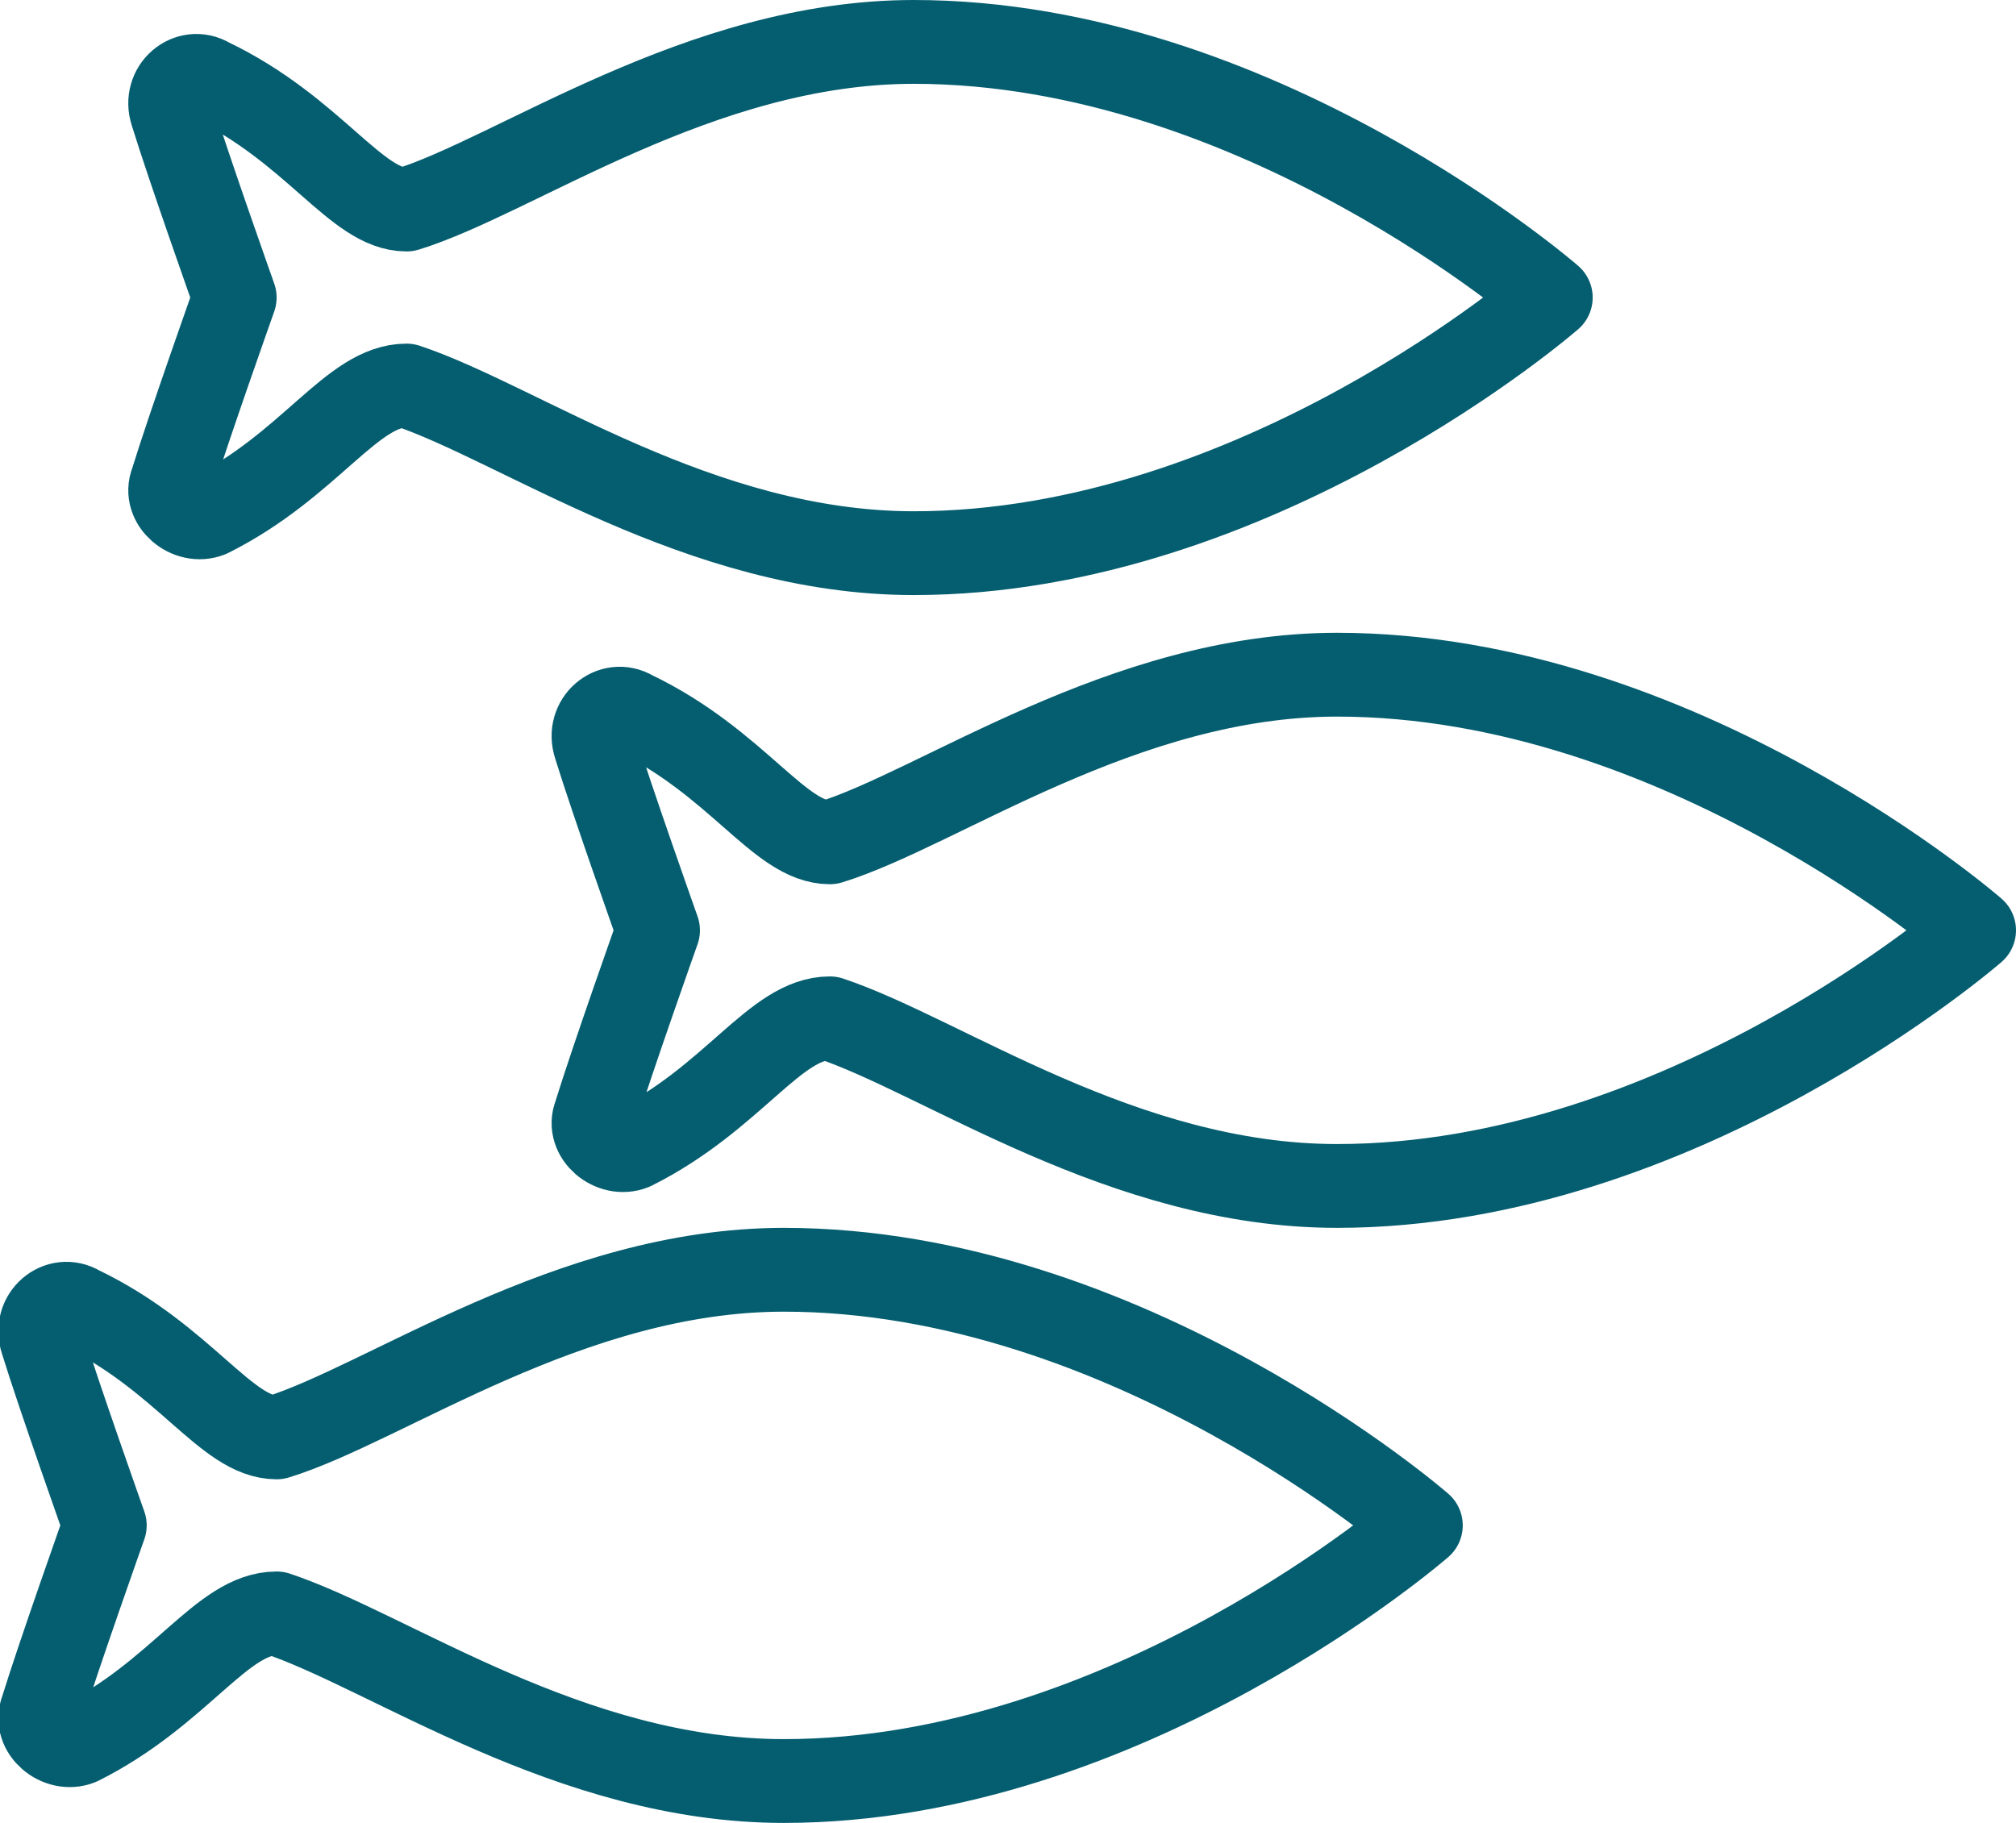 <?xml version="1.0" encoding="UTF-8"?>
<svg id="icons" xmlns="http://www.w3.org/2000/svg" width="48.1" height="43.5" viewBox="0 0 48.1 43.5">
  <defs>
    <style>
      .cls-1 {
        fill: none;
        stroke: #055e70;
        stroke-linejoin: round;
        stroke-width: 2px;
      }
    </style>
  </defs>
  <path class="cls-1" d="M21.8,1c-5.1,0-9.5,3.2-12.1,4-1.2,0-2.2-1.9-4.7-3.1-.5-.3-1.1.2-.9.8.4,1.3,1.5,4.4,1.5,4.4,0,0-1.1,3.1-1.5,4.4-.2.5.4,1,.9.8,2.4-1.2,3.4-3.1,4.7-3.1,2.7.9,7,4,12.1,4,8.2,0,15.2-6.1,15.2-6.1,0,0-7-6.1-15.2-6.1Z"/>
  <path class="cls-1" d="M31.9,16.1c-5.1,0-9.5,3.2-12.1,4-1.2,0-2.2-1.9-4.7-3.1-.5-.3-1.1.2-.9.8.4,1.3,1.5,4.4,1.5,4.4,0,0-1.1,3.1-1.5,4.4-.2.5.4,1,.9.8,2.4-1.2,3.4-3.1,4.7-3.1,2.7.9,7,4,12.1,4,8.2,0,15.2-6.1,15.2-6.1,0,0-7-6.1-15.2-6.1Z"/>
  <path class="cls-1" d="M18.7,30.3c-5.1,0-9.5,3.2-12.1,4-1.2,0-2.2-1.9-4.7-3.1-.5-.3-1.1.2-.9.8.4,1.3,1.5,4.4,1.5,4.4,0,0-1.1,3.1-1.5,4.4-.2.5.4,1,.9.8,2.4-1.2,3.4-3.1,4.7-3.1,2.7.9,7,4,12.1,4,8.2,0,15.2-6.1,15.2-6.1,0,0-7-6.1-15.2-6.1Z"/>
</svg>